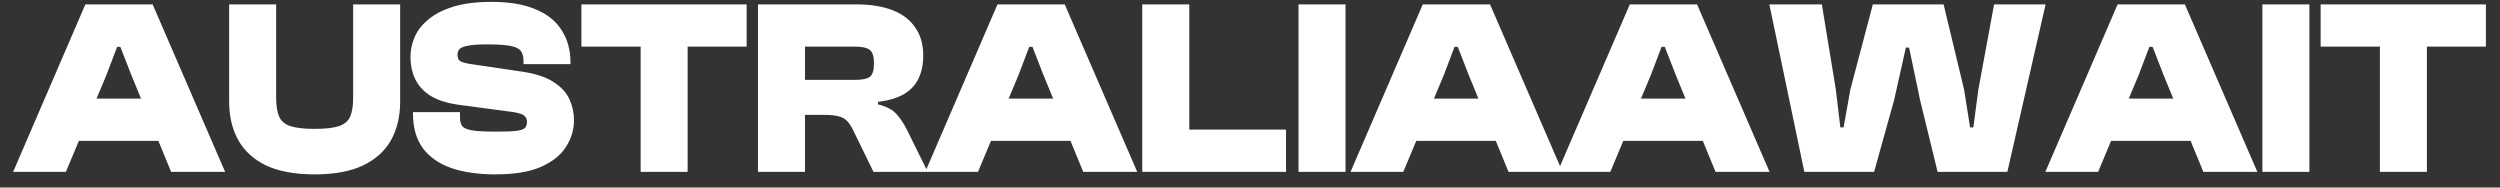 <svg width="160" height="12" viewBox="0 0 160 12" fill="none" xmlns="http://www.w3.org/2000/svg">
<rect x="0" y="0" width="160" height="12" fill="#333333" stroke="none"/>
<path d="M4.216 11H0.84L5.464 0.28H9.768L14.408 11H10.952L8.408 4.808L7.704 3H7.496L6.808 4.808L4.216 11ZM11.48 9.016H3.576V6.312H11.48V9.016ZM20.138 11.16C18.89 11.16 17.861 10.973 17.05 10.6C16.25 10.216 15.653 9.677 15.258 8.984C14.863 8.28 14.666 7.453 14.666 6.504V0.28H17.674V6.264C17.674 6.776 17.738 7.176 17.866 7.464C17.994 7.752 18.234 7.955 18.586 8.072C18.949 8.189 19.466 8.248 20.138 8.248C20.821 8.248 21.338 8.189 21.69 8.072C22.042 7.955 22.282 7.752 22.41 7.464C22.538 7.176 22.602 6.776 22.602 6.264V0.28H25.61V6.504C25.61 7.453 25.413 8.28 25.018 8.984C24.623 9.677 24.021 10.216 23.21 10.6C22.41 10.973 21.386 11.16 20.138 11.16ZM31.711 11.16C30.623 11.16 29.685 11.027 28.895 10.76C28.106 10.483 27.498 10.061 27.071 9.496C26.645 8.92 26.431 8.179 26.431 7.272V7.176H29.439V7.512C29.439 7.747 29.487 7.933 29.583 8.072C29.69 8.2 29.903 8.291 30.223 8.344C30.543 8.397 31.039 8.424 31.711 8.424C32.319 8.424 32.767 8.408 33.055 8.376C33.343 8.333 33.525 8.269 33.599 8.184C33.685 8.088 33.727 7.96 33.727 7.8C33.727 7.608 33.653 7.464 33.503 7.368C33.365 7.272 33.077 7.197 32.639 7.144L29.279 6.696C28.618 6.6 28.063 6.424 27.615 6.168C27.167 5.901 26.831 5.555 26.607 5.128C26.383 4.701 26.271 4.2 26.271 3.624C26.271 3.197 26.362 2.776 26.543 2.36C26.725 1.944 27.018 1.571 27.423 1.24C27.829 0.899 28.362 0.627 29.023 0.424C29.685 0.221 30.501 0.12 31.471 0.12C32.613 0.12 33.551 0.28 34.287 0.6C35.034 0.909 35.589 1.357 35.951 1.944C36.325 2.52 36.511 3.208 36.511 4.008V4.104H33.503V3.864C33.503 3.608 33.445 3.405 33.327 3.256C33.221 3.107 32.997 3 32.655 2.936C32.325 2.872 31.823 2.84 31.151 2.84C30.639 2.84 30.25 2.867 29.983 2.92C29.717 2.963 29.53 3.032 29.423 3.128C29.327 3.224 29.279 3.352 29.279 3.512C29.279 3.619 29.301 3.715 29.343 3.8C29.397 3.875 29.477 3.933 29.583 3.976C29.701 4.019 29.855 4.056 30.047 4.088L33.407 4.584C34.282 4.712 34.959 4.936 35.439 5.256C35.919 5.565 36.255 5.933 36.447 6.36C36.639 6.787 36.735 7.229 36.735 7.688C36.735 8.296 36.565 8.867 36.223 9.4C35.893 9.923 35.359 10.349 34.623 10.68C33.887 11 32.917 11.16 31.711 11.16ZM44.009 11H41.001V0.28H44.009V11ZM47.785 2.984H37.209V0.28H47.785V2.984ZM51.519 11H48.511V0.28H54.767C55.717 0.28 56.511 0.408 57.151 0.664C57.791 0.92 58.271 1.293 58.591 1.784C58.922 2.264 59.087 2.856 59.087 3.56C59.087 4.125 58.986 4.616 58.783 5.032C58.591 5.437 58.282 5.768 57.855 6.024C57.429 6.269 56.874 6.435 56.191 6.52V6.68C56.746 6.819 57.141 7.027 57.375 7.304C57.621 7.571 57.845 7.907 58.047 8.312L59.375 11H55.903L54.623 8.376C54.495 8.109 54.362 7.901 54.223 7.752C54.085 7.603 53.903 7.501 53.679 7.448C53.455 7.384 53.146 7.352 52.751 7.352H51.519V11ZM51.519 2.984V5.112H54.735C55.173 5.112 55.482 5.048 55.663 4.92C55.845 4.792 55.935 4.499 55.935 4.04C55.935 3.613 55.845 3.331 55.663 3.192C55.482 3.053 55.173 2.984 54.735 2.984H51.519ZM62.591 11H59.215L63.839 0.28H68.143L72.783 11H69.327L66.783 4.808L66.079 3H65.871L65.183 4.808L62.591 11ZM69.855 9.016H61.951V6.312H69.855V9.016ZM76.113 11H73.105V0.28H76.113V11ZM82.305 11H73.937V8.296H82.305V11ZM86.113 11H83.105V0.28H86.113V11ZM89.81 11H86.434L91.058 0.28H95.362L100.002 11H96.546L94.002 4.808L93.298 3H93.09L92.402 4.808L89.81 11ZM97.074 9.016H89.17V6.312H97.074V9.016ZM103.06 11H99.684L104.308 0.28H108.612L113.252 11H109.796L107.252 4.808L106.548 3H106.34L105.652 4.808L103.06 11ZM110.324 9.016H102.42V6.312H110.324V9.016ZM119.942 11H115.478L113.238 0.28H116.598L117.494 5.736L117.782 8.152H117.99L118.422 5.736L119.862 0.28H124.39L125.702 5.736L126.086 8.152H126.294L126.614 5.736L127.622 0.28H130.918L128.47 11H124.006L122.886 6.408L122.182 3.048H121.974L121.222 6.408L119.942 11ZM134.279 11H130.902L135.527 0.28H139.831L144.471 11H141.015L138.471 4.808L137.767 3H137.559L136.871 4.808L134.279 11ZM141.543 9.016H133.639V6.312H141.543V9.016ZM147.801 11H144.793V0.28H147.801V11ZM155.321 11H152.313V0.28H155.321V11ZM159.097 2.984H148.521V0.28H159.097V2.984Z" fill="white"/>
</svg>
